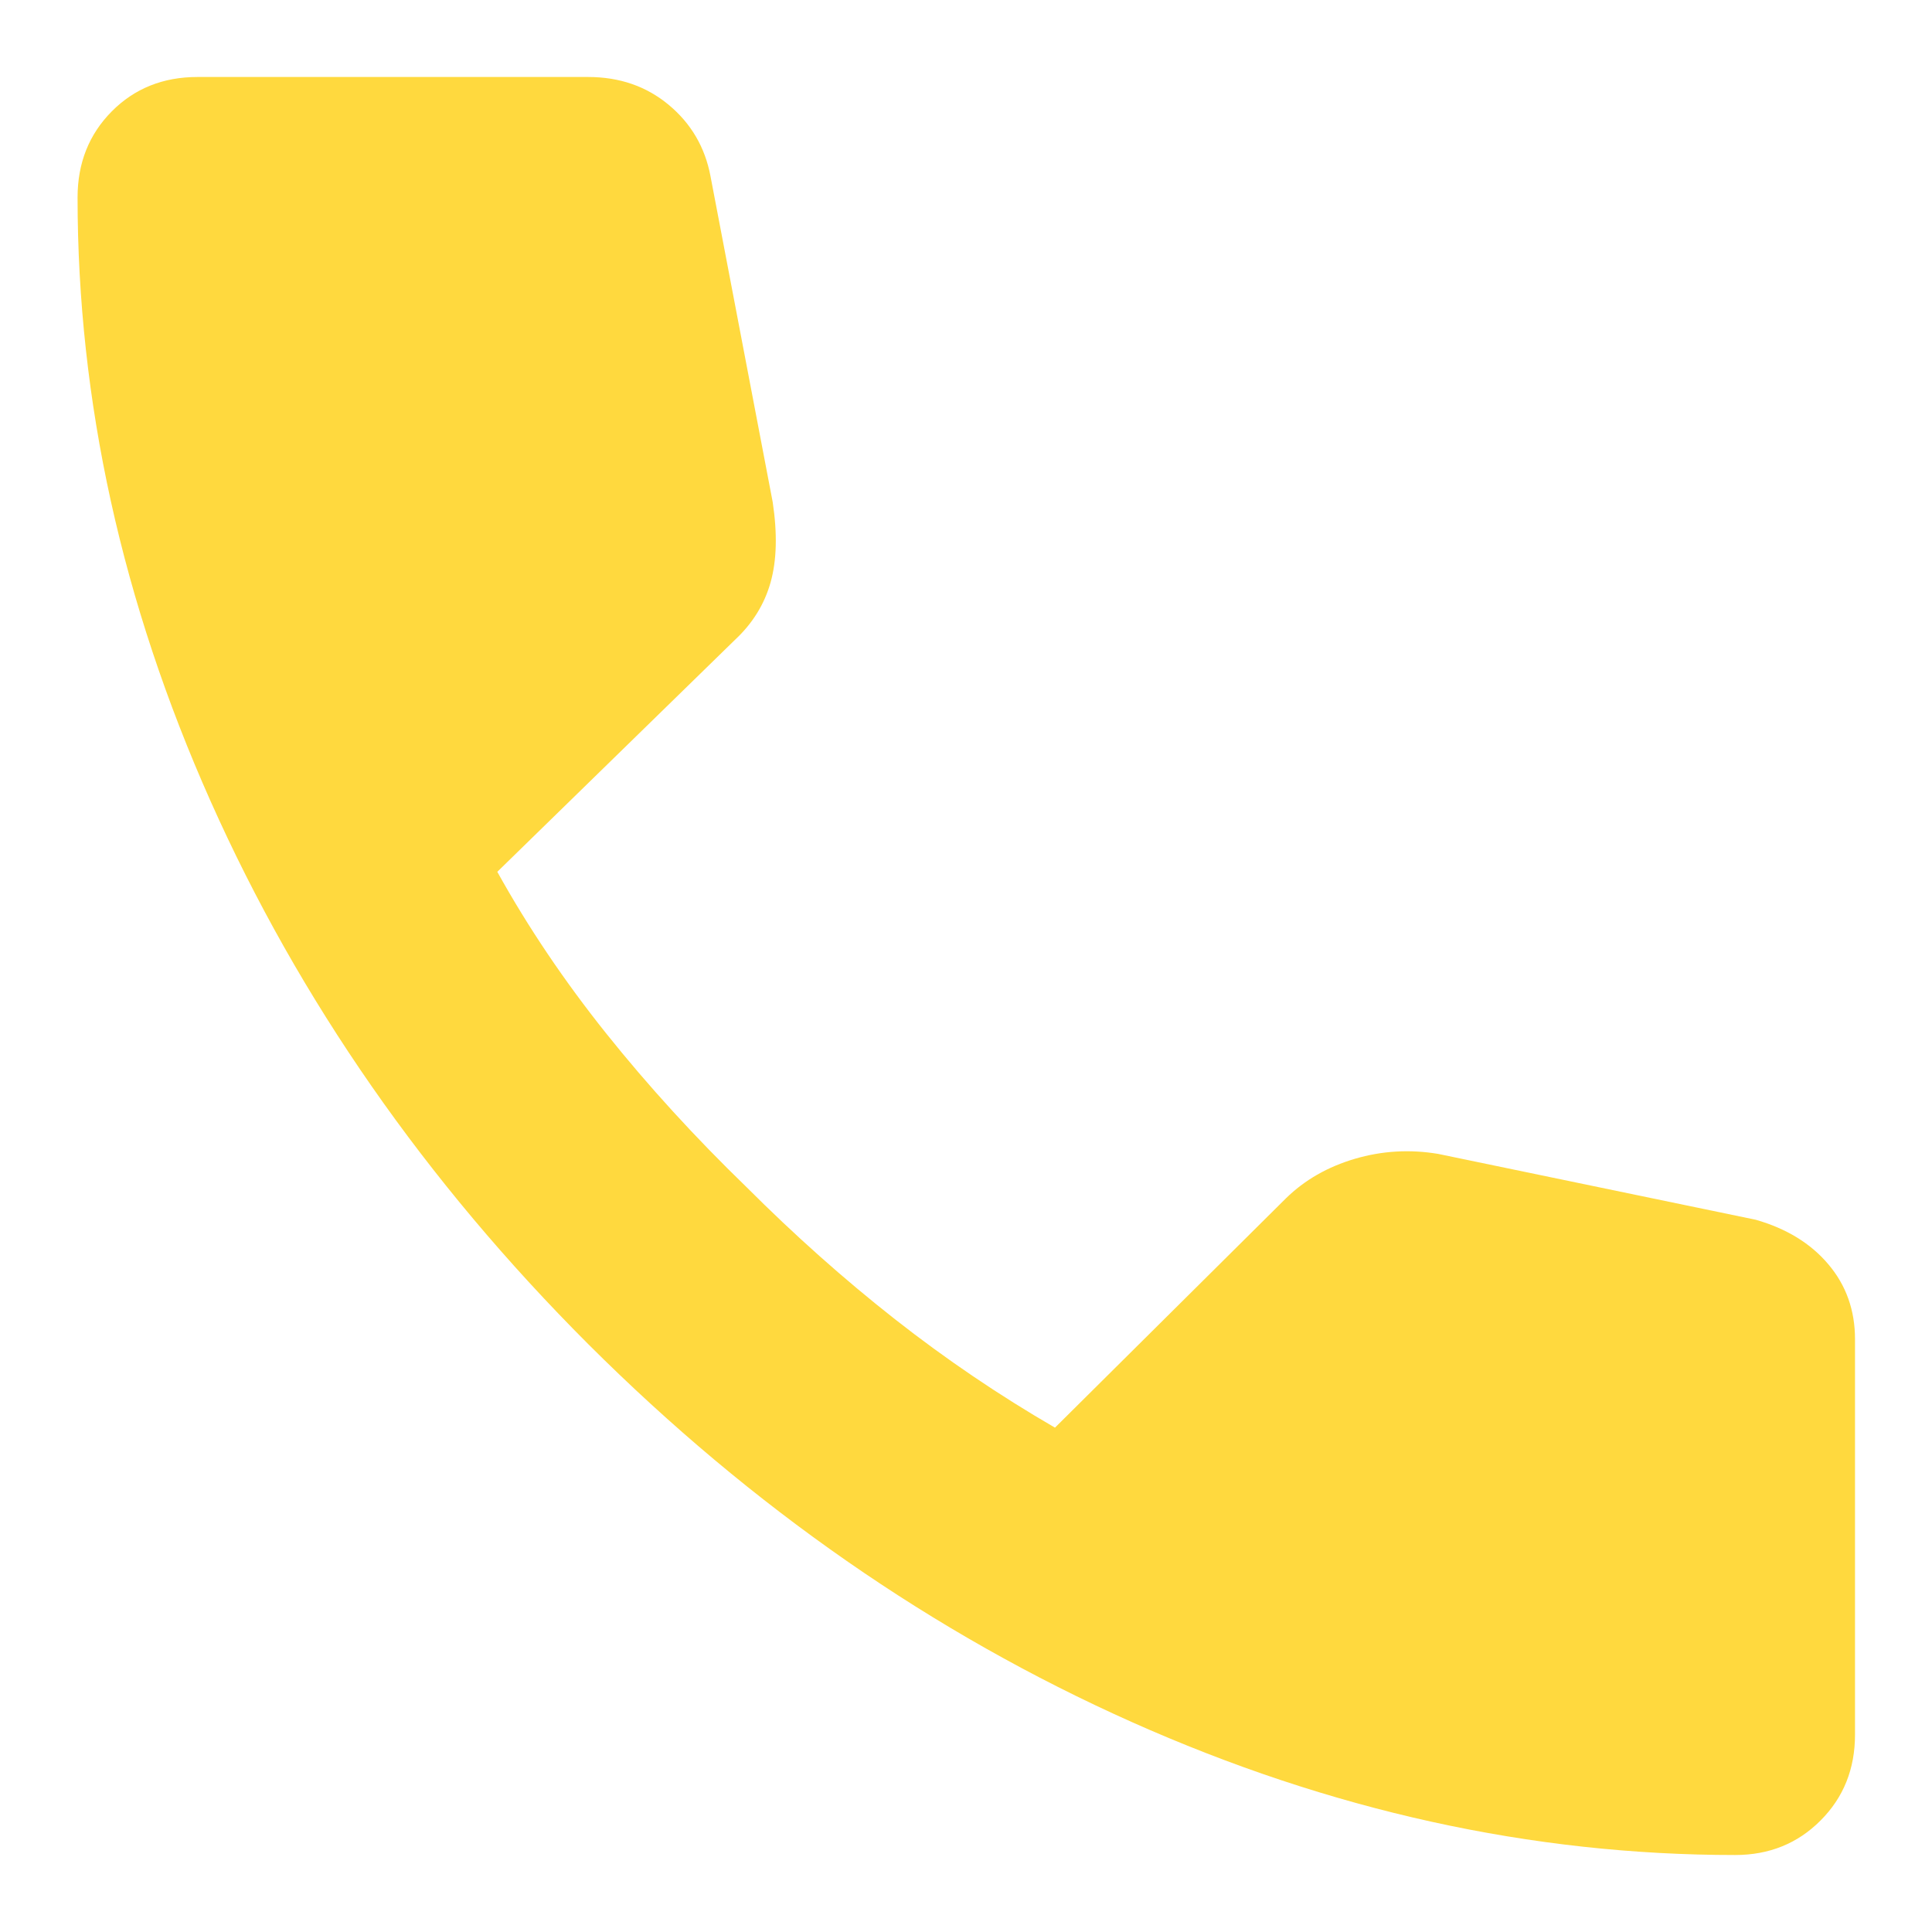 <svg width="20" height="20" viewBox="0 0 20 20" fill="none" xmlns="http://www.w3.org/2000/svg">
<path d="M17.962 19.203C15.855 19.203 13.772 18.744 11.715 17.826C9.658 16.907 7.784 15.605 6.093 13.918C4.403 12.228 3.098 10.353 2.18 8.294C1.262 6.234 0.803 4.151 0.803 2.044C0.803 1.688 0.921 1.391 1.157 1.153C1.392 0.916 1.688 0.797 2.044 0.797H6.088C6.413 0.797 6.691 0.893 6.922 1.085C7.153 1.277 7.298 1.523 7.355 1.824L7.999 5.198C8.048 5.525 8.041 5.801 7.977 6.029C7.913 6.256 7.79 6.454 7.609 6.623L5.148 9.025C5.466 9.598 5.842 10.156 6.276 10.699C6.71 11.242 7.195 11.773 7.729 12.29C8.226 12.787 8.737 13.242 9.264 13.656C9.791 14.07 10.343 14.444 10.921 14.779L13.312 12.405C13.506 12.215 13.744 12.079 14.025 11.996C14.307 11.913 14.594 11.896 14.887 11.945L18.176 12.627C18.493 12.718 18.744 12.871 18.927 13.088C19.111 13.305 19.203 13.564 19.203 13.864V17.956C19.203 18.312 19.084 18.608 18.846 18.846C18.609 19.084 18.314 19.203 17.962 19.203Z" fill="#FFD93E"/>
</svg>
